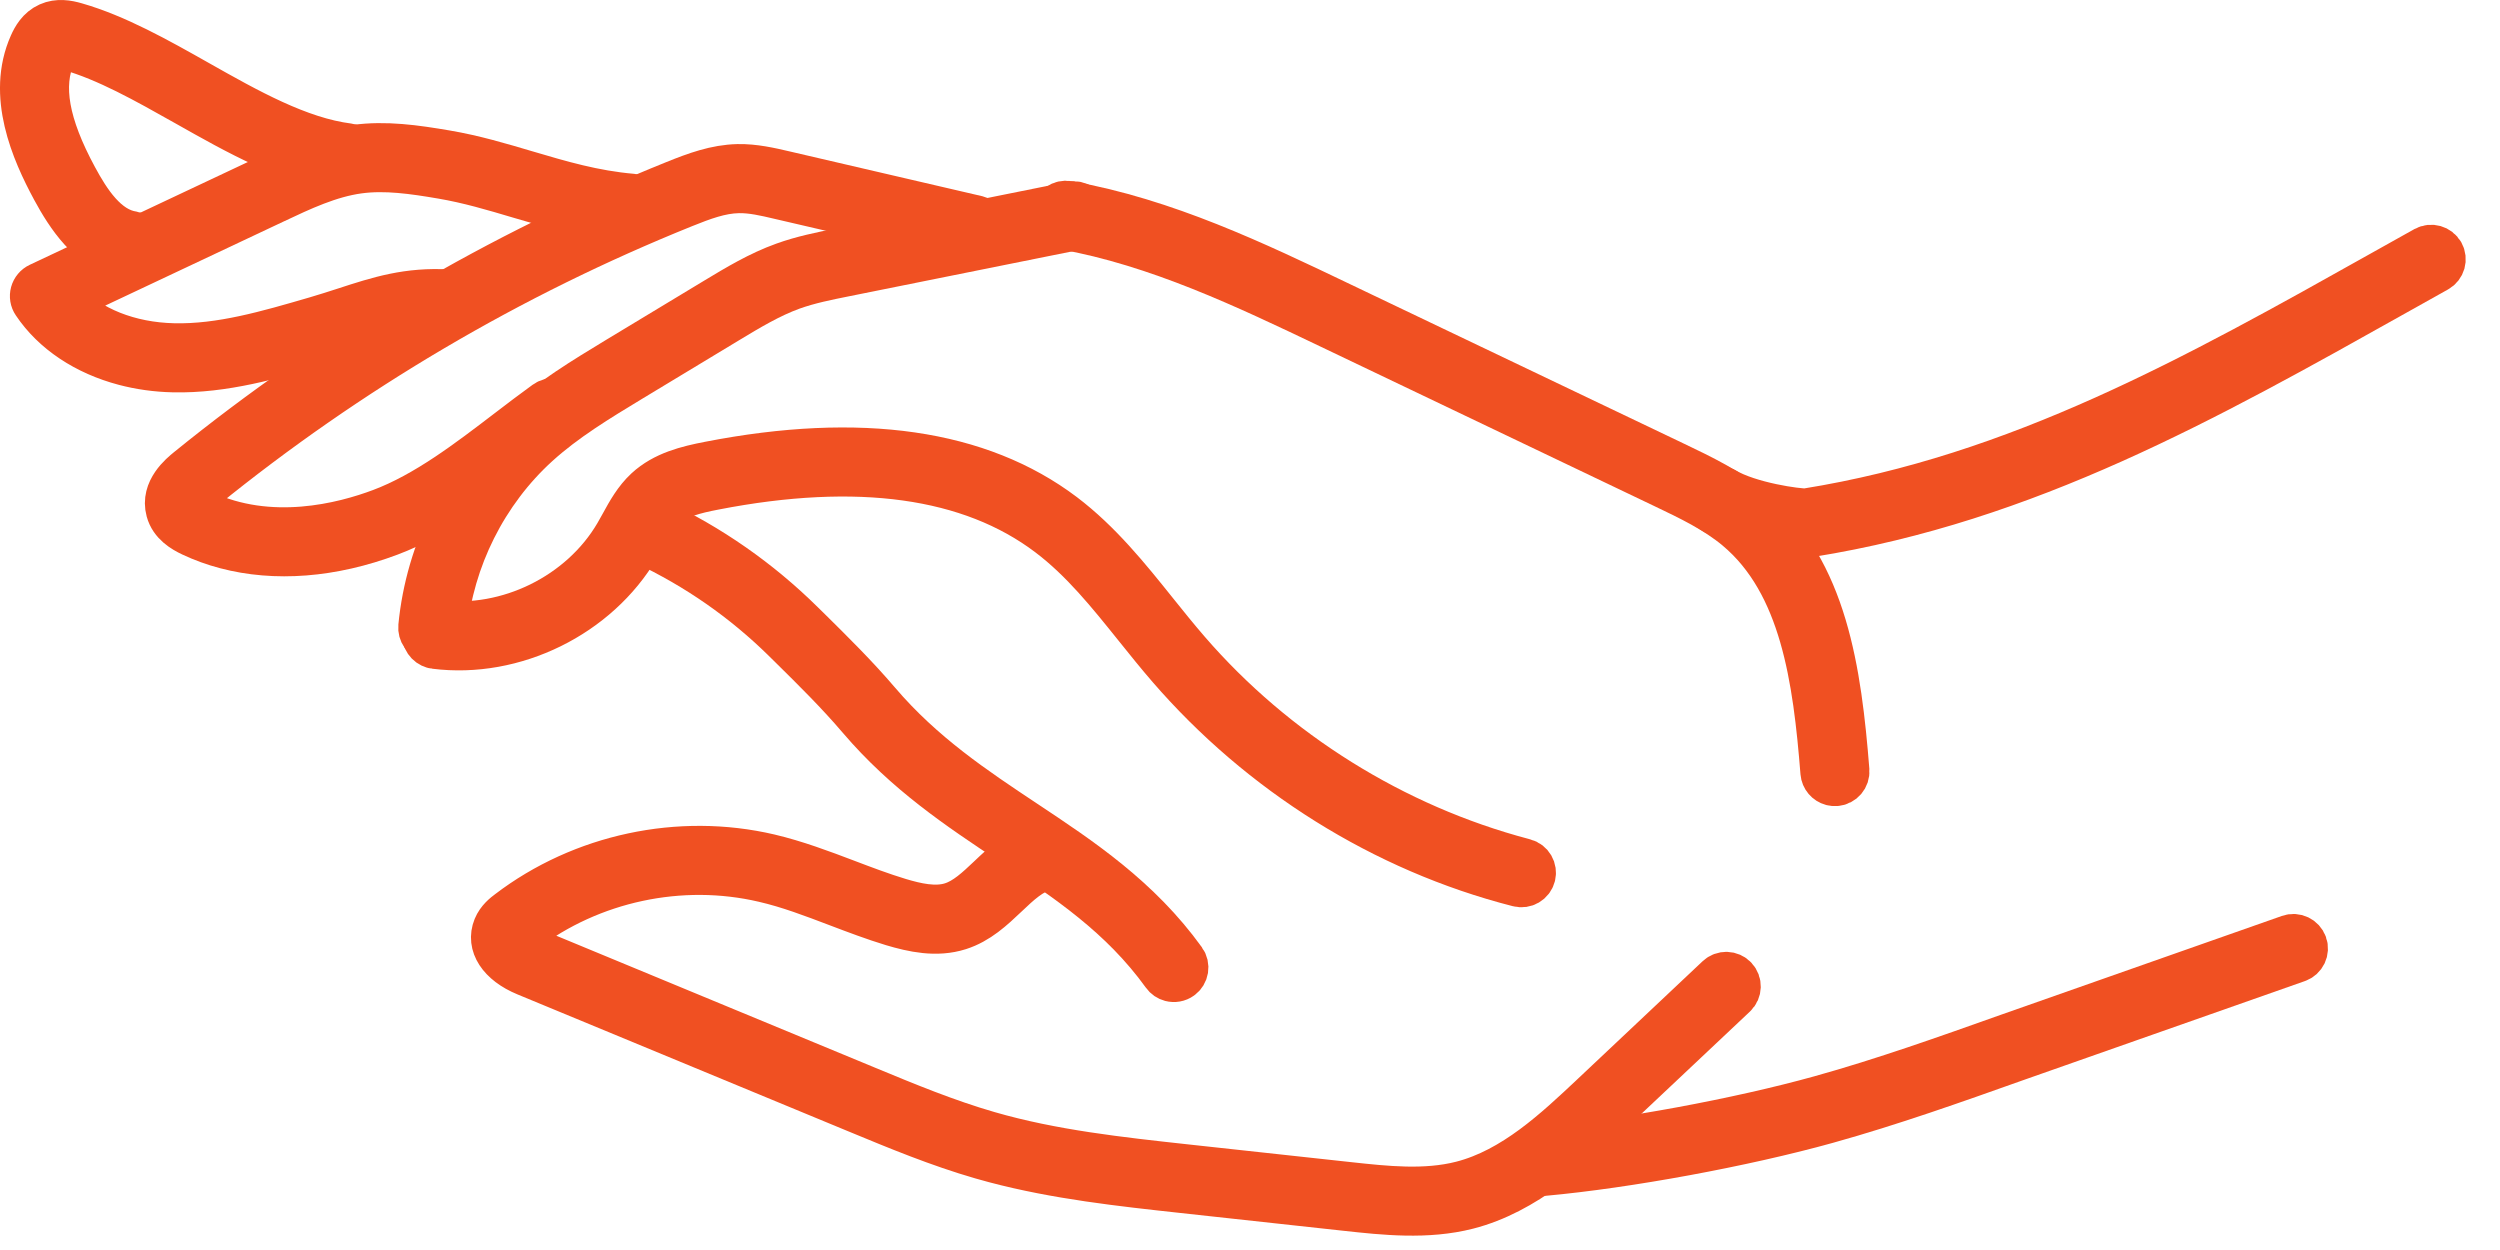 <?xml version="1.0" encoding="UTF-8" standalone="no"?><!DOCTYPE svg PUBLIC "-//W3C//DTD SVG 1.1//EN" "http://www.w3.org/Graphics/SVG/1.1/DTD/svg11.dtd"><svg width="100%" height="100%" viewBox="0 0 60 30" version="1.1" xmlns="http://www.w3.org/2000/svg" xmlns:xlink="http://www.w3.org/1999/xlink" xml:space="preserve" xmlns:serif="http://www.serif.com/" style="fill-rule:evenodd;clip-rule:evenodd;stroke-linecap:round;stroke-linejoin:round;stroke-miterlimit:10;"><g><path d="M10.302,15.384c0.016,0.004 0.034,0.008 0.052,0.009c0.181,0.018 0.342,-0.115 0.359,-0.295c0.161,-1.67 0.965,-3.274 2.206,-4.401c0.663,-0.603 1.459,-1.084 2.228,-1.55l2.341,-1.414c0.495,-0.299 1.003,-0.605 1.534,-0.797c0.401,-0.144 0.835,-0.231 1.254,-0.315l5.561,-1.119c0.178,-0.036 0.293,-0.209 0.257,-0.388c-0.035,-0.177 -0.207,-0.293 -0.387,-0.257l-5.56,1.119c-0.443,0.089 -0.901,0.181 -1.347,0.342c-0.594,0.213 -1.13,0.537 -1.649,0.85l-2.343,1.415c-0.798,0.484 -1.622,0.982 -2.331,1.627c-1.36,1.236 -2.242,2.994 -2.418,4.824c-0.016,0.163 0.09,0.309 0.243,0.35" style="fill:#f05022;fill-rule:nonzero;"/><path d="M10.302,15.384c0.016,0.004 0.034,0.008 0.052,0.009c0.181,0.018 0.342,-0.115 0.359,-0.295c0.161,-1.67 0.965,-3.274 2.206,-4.401c0.663,-0.603 1.459,-1.084 2.228,-1.55l2.341,-1.414c0.495,-0.299 1.003,-0.605 1.534,-0.797c0.401,-0.144 0.835,-0.231 1.254,-0.315l5.561,-1.119c0.178,-0.036 0.293,-0.209 0.257,-0.388c-0.035,-0.177 -0.207,-0.293 -0.387,-0.257l-5.56,1.119c-0.443,0.089 -0.901,0.181 -1.347,0.342c-0.594,0.213 -1.13,0.537 -1.649,0.85l-2.343,1.415c-0.798,0.484 -1.622,0.982 -2.331,1.627c-1.36,1.236 -2.242,2.994 -2.418,4.824c-0.016,0.163 0.09,0.309 0.243,0.35Z" style="fill:none;fill-rule:nonzero;stroke:#f05022;stroke-width:1px;"/><path d="M10.392,15.545c0.013,0.004 0.028,0.007 0.043,0.008c1.912,0.242 3.927,-0.75 4.901,-2.412c0.05,-0.084 0.097,-0.171 0.144,-0.257c0.141,-0.257 0.274,-0.5 0.462,-0.673c0.301,-0.278 0.758,-0.385 1.201,-0.471c3.444,-0.671 6.137,-0.296 8.003,1.114c0.807,0.61 1.436,1.395 2.103,2.226c0.26,0.324 0.521,0.649 0.792,0.962c2.183,2.522 5.136,4.391 8.39,5.222c0.176,0.046 0.355,-0.059 0.401,-0.235c0.046,-0.175 -0.058,-0.355 -0.234,-0.401c-0.019,0.007 -0.025,-0.006 -0.037,-0.01c-3.087,-0.816 -5.935,-2.593 -8.023,-5.007c-0.266,-0.307 -0.521,-0.624 -0.776,-0.942c-0.662,-0.827 -1.348,-1.68 -2.219,-2.34c-2.022,-1.527 -4.891,-1.943 -8.526,-1.235c-0.535,0.104 -1.093,0.239 -1.521,0.633c-0.266,0.247 -0.432,0.549 -0.592,0.841c-0.044,0.081 -0.089,0.161 -0.135,0.24c-0.845,1.443 -2.594,2.303 -4.252,2.093c-0.18,-0.023 -0.345,0.105 -0.368,0.285c-0.02,0.165 0.086,0.317 0.243,0.359" style="fill:#f05022;fill-rule:nonzero;"/><path d="M10.392,15.545c0.013,0.004 0.028,0.007 0.043,0.008c1.912,0.242 3.927,-0.75 4.901,-2.412c0.05,-0.084 0.097,-0.171 0.144,-0.257c0.141,-0.257 0.274,-0.5 0.462,-0.673c0.301,-0.278 0.758,-0.385 1.201,-0.471c3.444,-0.671 6.137,-0.296 8.003,1.114c0.807,0.61 1.436,1.395 2.103,2.226c0.26,0.324 0.521,0.649 0.792,0.962c2.183,2.522 5.136,4.391 8.39,5.222c0.176,0.046 0.355,-0.059 0.401,-0.235c0.046,-0.175 -0.058,-0.355 -0.234,-0.401c-0.019,0.007 -0.025,-0.006 -0.037,-0.01c-3.087,-0.816 -5.935,-2.593 -8.023,-5.007c-0.266,-0.307 -0.521,-0.624 -0.776,-0.942c-0.662,-0.827 -1.348,-1.68 -2.219,-2.34c-2.022,-1.527 -4.891,-1.943 -8.526,-1.235c-0.535,0.104 -1.093,0.239 -1.521,0.633c-0.266,0.247 -0.432,0.549 -0.592,0.841c-0.044,0.081 -0.089,0.161 -0.135,0.24c-0.845,1.443 -2.594,2.303 -4.252,2.093c-0.18,-0.023 -0.345,0.105 -0.368,0.285c-0.02,0.165 0.086,0.317 0.243,0.359Z" style="fill:none;fill-rule:nonzero;stroke:#f05022;stroke-width:1px;"/><path d="M5.411,13.154c1.192,0.315 2.565,0.211 3.954,-0.311c1.156,-0.435 2.204,-1.236 3.216,-2.01c0.298,-0.228 0.591,-0.452 0.881,-0.661c0.147,-0.107 0.18,-0.312 0.073,-0.459c-0.105,-0.147 -0.311,-0.181 -0.458,-0.074c-0.295,0.213 -0.593,0.44 -0.895,0.671c-0.975,0.746 -1.984,1.517 -3.049,1.917c-0.899,0.339 -2.648,0.795 -4.263,0.034c-0.193,-0.09 -0.226,-0.148 -0.232,-0.168c-0.003,-0.012 -0.02,-0.109 0.267,-0.343c3.484,-2.826 7.361,-5.11 11.522,-6.787c0.458,-0.184 0.871,-0.338 1.294,-0.347c0.315,-0.007 0.644,0.07 0.963,0.145l4.628,1.076c0.177,0.041 0.354,-0.069 0.395,-0.246c0.041,-0.177 -0.042,-0.345 -0.246,-0.395l-4.627,-1.076c-0.342,-0.08 -0.729,-0.17 -1.127,-0.162c-0.534,0.012 -1.026,0.193 -1.526,0.395c-4.222,1.702 -8.155,4.019 -11.69,6.887c-0.155,0.126 -0.629,0.51 -0.488,1.025c0.087,0.324 0.377,0.493 0.588,0.592c0.261,0.123 0.535,0.222 0.82,0.297" style="fill:#f05022;fill-rule:nonzero;"/><path d="M5.411,13.154c1.192,0.315 2.565,0.211 3.954,-0.311c1.156,-0.435 2.204,-1.236 3.216,-2.01c0.298,-0.228 0.591,-0.452 0.881,-0.661c0.147,-0.107 0.18,-0.312 0.073,-0.459c-0.105,-0.147 -0.311,-0.181 -0.458,-0.074c-0.295,0.213 -0.593,0.44 -0.895,0.671c-0.975,0.746 -1.984,1.517 -3.049,1.917c-0.899,0.339 -2.648,0.795 -4.263,0.034c-0.193,-0.09 -0.226,-0.148 -0.232,-0.168c-0.003,-0.012 -0.02,-0.109 0.267,-0.343c3.484,-2.826 7.361,-5.11 11.522,-6.787c0.458,-0.184 0.871,-0.338 1.294,-0.347c0.315,-0.007 0.644,0.07 0.963,0.145l4.628,1.076c0.177,0.041 0.354,-0.069 0.395,-0.246c0.041,-0.177 -0.042,-0.345 -0.246,-0.395l-4.627,-1.076c-0.342,-0.08 -0.729,-0.17 -1.127,-0.162c-0.534,0.012 -1.026,0.193 -1.526,0.395c-4.222,1.702 -8.155,4.019 -11.69,6.887c-0.155,0.126 -0.629,0.51 -0.488,1.025c0.087,0.324 0.377,0.493 0.588,0.592c0.261,0.123 0.535,0.222 0.82,0.297Z" style="fill:none;fill-rule:nonzero;stroke:#f05022;stroke-width:1px;"/><path d="M2.976,8.752c0.372,0.098 0.769,0.155 1.182,0.164c1.217,0.028 2.391,-0.316 3.526,-0.647c0.323,-0.094 0.558,-0.171 0.785,-0.244c0.782,-0.254 1.4,-0.454 2.265,-0.402c0.182,0.011 0.337,-0.127 0.347,-0.308c0.012,-0.181 -0.123,-0.335 -0.308,-0.348c-0.988,-0.06 -1.693,0.168 -2.507,0.433c-0.221,0.071 -0.451,0.146 -0.698,0.218c-1.156,0.337 -2.28,0.666 -3.395,0.64c-1.068,-0.024 -2.008,-0.402 -2.592,-1.031l5.023,-2.368c0.646,-0.305 1.314,-0.62 2.011,-0.714c0.636,-0.086 1.3,0.011 1.981,0.127c0.644,0.11 1.231,0.284 1.852,0.469c0.828,0.246 1.684,0.499 2.672,0.585c0.181,0.015 0.34,-0.119 0.355,-0.3c0.017,-0.18 -0.109,-0.338 -0.299,-0.356c-0.919,-0.079 -1.707,-0.313 -2.54,-0.559c-0.614,-0.182 -1.249,-0.372 -1.929,-0.487c-0.734,-0.125 -1.452,-0.229 -2.18,-0.13c-0.798,0.107 -1.512,0.444 -2.203,0.77l-5.398,2.544c-0.087,0.041 -0.151,0.118 -0.177,0.211c-0.025,0.092 -0.01,0.19 0.045,0.27c0.472,0.705 1.25,1.216 2.182,1.463" style="fill:#f05022;fill-rule:nonzero;"/><path d="M2.976,8.752c0.372,0.098 0.769,0.155 1.182,0.164c1.217,0.028 2.391,-0.316 3.526,-0.647c0.323,-0.094 0.558,-0.171 0.785,-0.244c0.782,-0.254 1.4,-0.454 2.265,-0.402c0.182,0.011 0.337,-0.127 0.347,-0.308c0.012,-0.181 -0.123,-0.335 -0.308,-0.348c-0.988,-0.06 -1.693,0.168 -2.507,0.433c-0.221,0.071 -0.451,0.146 -0.698,0.218c-1.156,0.337 -2.28,0.666 -3.395,0.64c-1.068,-0.024 -2.008,-0.402 -2.592,-1.031l5.023,-2.368c0.646,-0.305 1.314,-0.62 2.011,-0.714c0.636,-0.086 1.3,0.011 1.981,0.127c0.644,0.11 1.231,0.284 1.852,0.469c0.828,0.246 1.684,0.499 2.672,0.585c0.181,0.015 0.34,-0.119 0.355,-0.3c0.017,-0.18 -0.109,-0.338 -0.299,-0.356c-0.919,-0.079 -1.707,-0.313 -2.54,-0.559c-0.614,-0.182 -1.249,-0.372 -1.929,-0.487c-0.734,-0.125 -1.452,-0.229 -2.18,-0.13c-0.798,0.107 -1.512,0.444 -2.203,0.77l-5.398,2.544c-0.087,0.041 -0.151,0.118 -0.177,0.211c-0.025,0.092 -0.01,0.19 0.045,0.27c0.472,0.705 1.25,1.216 2.182,1.463Z" style="fill:none;fill-rule:nonzero;stroke:#f05022;stroke-width:1px;"/><path d="M2.925,6.186c0.052,0.014 0.106,0.025 0.16,0.034c0.179,0.03 0.349,-0.091 0.378,-0.27c0.03,-0.179 -0.093,-0.349 -0.27,-0.379c-0.625,-0.09 -1.049,-0.76 -1.353,-1.323c-0.683,-1.262 -0.849,-2.193 -0.521,-2.928c0.059,-0.131 0.098,-0.154 0.106,-0.157c0.019,-0.01 0.079,-0.011 0.219,0.03c0.908,0.259 1.827,0.778 2.8,1.326c1.245,0.703 2.531,1.434 3.84,1.594c0.181,0.022 0.345,-0.105 0.368,-0.286c0.022,-0.18 -0.108,-0.343 -0.286,-0.366c-1.181,-0.149 -2.409,-0.842 -3.599,-1.514c-0.963,-0.544 -1.96,-1.106 -2.942,-1.387c-0.197,-0.057 -0.437,-0.101 -0.67,0.003c-0.244,0.109 -0.366,0.332 -0.436,0.49c-0.549,1.231 0.047,2.591 0.542,3.508c0.353,0.652 0.857,1.412 1.664,1.625" style="fill:#f05022;fill-rule:nonzero;"/><path d="M2.925,6.186c0.052,0.014 0.106,0.025 0.16,0.034c0.179,0.03 0.349,-0.091 0.378,-0.27c0.03,-0.179 -0.093,-0.349 -0.27,-0.379c-0.625,-0.09 -1.049,-0.76 -1.353,-1.323c-0.683,-1.262 -0.849,-2.193 -0.521,-2.928c0.059,-0.131 0.098,-0.154 0.106,-0.157c0.019,-0.01 0.079,-0.011 0.219,0.03c0.908,0.259 1.827,0.778 2.8,1.326c1.245,0.703 2.531,1.434 3.84,1.594c0.181,0.022 0.345,-0.105 0.368,-0.286c0.022,-0.18 -0.108,-0.343 -0.286,-0.366c-1.181,-0.149 -2.409,-0.842 -3.599,-1.514c-0.963,-0.544 -1.96,-1.106 -2.942,-1.387c-0.197,-0.057 -0.437,-0.101 -0.67,0.003c-0.244,0.109 -0.366,0.332 -0.436,0.49c-0.549,1.231 0.047,2.591 0.542,3.508c0.353,0.652 0.857,1.412 1.664,1.625Z" style="fill:none;fill-rule:nonzero;stroke:#f05022;stroke-width:1px;"/><path d="M28.089,23.538c0.091,0.024 0.193,0.009 0.276,-0.051c0.148,-0.106 0.181,-0.312 0.075,-0.459c-1.085,-1.505 -2.48,-2.431 -3.828,-3.326c-1.202,-0.799 -2.445,-1.624 -3.511,-2.874c-0.531,-0.623 -1.119,-1.203 -1.687,-1.764l-0.14,-0.137c-1.033,-1.02 -2.224,-1.85 -3.538,-2.466c-0.176,-0.077 -0.361,-0.005 -0.437,0.158c-0.078,0.164 -0.006,0.36 0.158,0.437c1.246,0.585 2.375,1.371 3.355,2.338l0.14,0.138c0.559,0.551 1.136,1.121 1.648,1.722c1.126,1.321 2.408,2.172 3.648,2.995c1.359,0.903 2.643,1.755 3.659,3.163c0.045,0.065 0.111,0.107 0.182,0.126" style="fill:#f05022;fill-rule:nonzero;"/><path d="M28.089,23.538c0.091,0.024 0.193,0.009 0.276,-0.051c0.148,-0.106 0.181,-0.312 0.075,-0.459c-1.085,-1.505 -2.48,-2.431 -3.828,-3.326c-1.202,-0.799 -2.445,-1.624 -3.511,-2.874c-0.531,-0.623 -1.119,-1.203 -1.687,-1.764l-0.14,-0.137c-1.033,-1.02 -2.224,-1.85 -3.538,-2.466c-0.176,-0.077 -0.361,-0.005 -0.437,0.158c-0.078,0.164 -0.006,0.36 0.158,0.437c1.246,0.585 2.375,1.371 3.355,2.338l0.14,0.138c0.559,0.551 1.136,1.121 1.648,1.722c1.126,1.321 2.408,2.172 3.648,2.995c1.359,0.903 2.643,1.755 3.659,3.163c0.045,0.065 0.111,0.107 0.182,0.126Z" style="fill:none;fill-rule:nonzero;stroke:#f05022;stroke-width:1px;"/><path d="M23.866,27.89c1.489,0.394 3.029,0.562 4.522,0.725l3.911,0.427c0.913,0.1 1.948,0.213 2.933,-0.039c1.401,-0.358 2.522,-1.414 3.422,-2.262l3.002,-2.828c0.132,-0.124 0.138,-0.332 0.013,-0.465c-0.124,-0.133 -0.333,-0.138 -0.464,-0.014l-3.001,2.828c-0.89,0.838 -1.899,1.788 -3.134,2.104c-0.87,0.222 -1.8,0.12 -2.7,0.022l-3.911,-0.426c-1.571,-0.172 -3.198,-0.348 -4.729,-0.792c-0.995,-0.287 -1.973,-0.691 -2.918,-1.083l-7.952,-3.292c-0.253,-0.105 -0.394,-0.25 -0.399,-0.298c0.015,-0.034 0.094,-0.094 0.119,-0.114c1.618,-1.232 3.764,-1.691 5.743,-1.228c0.599,0.138 1.167,0.356 1.77,0.585c0.435,0.165 0.87,0.33 1.314,0.465c0.494,0.147 1.066,0.276 1.624,0.098c0.467,-0.149 0.81,-0.473 1.141,-0.787c0.305,-0.289 0.593,-0.562 0.938,-0.648c0.176,-0.044 0.283,-0.223 0.239,-0.399c-0.043,-0.176 -0.221,-0.283 -0.399,-0.239c-0.512,0.128 -0.877,0.474 -1.23,0.809c-0.291,0.275 -0.565,0.534 -0.889,0.637c-0.386,0.124 -0.841,0.016 -1.233,-0.101c-0.43,-0.13 -0.851,-0.29 -1.272,-0.45c-0.595,-0.226 -1.214,-0.459 -1.853,-0.61c-2.168,-0.508 -4.519,-0.005 -6.29,1.345c-0.087,0.065 -0.248,0.187 -0.328,0.383c-0.18,0.44 0.116,0.896 0.754,1.16l7.951,3.291c0.963,0.399 1.958,0.811 2.988,1.108c0.106,0.031 0.212,0.06 0.318,0.088" style="fill:#f05022;fill-rule:nonzero;"/><path d="M23.866,27.89c1.489,0.394 3.029,0.562 4.522,0.725l3.911,0.427c0.913,0.1 1.948,0.213 2.933,-0.039c1.401,-0.358 2.522,-1.414 3.422,-2.262l3.002,-2.828c0.132,-0.124 0.138,-0.332 0.013,-0.465c-0.124,-0.133 -0.333,-0.138 -0.464,-0.014l-3.001,2.828c-0.89,0.838 -1.899,1.788 -3.134,2.104c-0.87,0.222 -1.8,0.12 -2.7,0.022l-3.911,-0.426c-1.571,-0.172 -3.198,-0.348 -4.729,-0.792c-0.995,-0.287 -1.973,-0.691 -2.918,-1.083l-7.952,-3.292c-0.253,-0.105 -0.394,-0.25 -0.399,-0.298c0.015,-0.034 0.094,-0.094 0.119,-0.114c1.618,-1.232 3.764,-1.691 5.743,-1.228c0.599,0.138 1.167,0.356 1.77,0.585c0.435,0.165 0.87,0.33 1.314,0.465c0.494,0.147 1.066,0.276 1.624,0.098c0.467,-0.149 0.81,-0.473 1.141,-0.787c0.305,-0.289 0.593,-0.562 0.938,-0.648c0.176,-0.044 0.283,-0.223 0.239,-0.399c-0.043,-0.176 -0.221,-0.283 -0.399,-0.239c-0.512,0.128 -0.877,0.474 -1.23,0.809c-0.291,0.275 -0.565,0.534 -0.889,0.637c-0.386,0.124 -0.841,0.016 -1.233,-0.101c-0.43,-0.13 -0.851,-0.29 -1.272,-0.45c-0.595,-0.226 -1.214,-0.459 -1.853,-0.61c-2.168,-0.508 -4.519,-0.005 -6.29,1.345c-0.087,0.065 -0.248,0.187 -0.328,0.383c-0.18,0.44 0.116,0.896 0.754,1.16l7.951,3.291c0.963,0.399 1.958,0.811 2.988,1.108c0.106,0.031 0.212,0.06 0.318,0.088Z" style="fill:none;fill-rule:nonzero;stroke:#f05022;stroke-width:1px;"/><path d="M43.954,18.836c0.035,0.009 0.072,0.013 0.11,0.01c0.181,-0.014 0.316,-0.173 0.302,-0.354c-0.189,-2.373 -0.521,-4.813 -2.279,-6.285c-0.571,-0.478 -1.233,-0.795 -1.873,-1.101l-8.005,-3.824c-2.079,-0.995 -4.226,-2.023 -6.571,-2.44c-0.178,-0.032 -0.349,0.087 -0.381,0.266c-0.032,0.178 0.078,0.347 0.266,0.381c2.251,0.404 4.362,1.411 6.402,2.386l8.005,3.825c0.603,0.288 1.228,0.586 1.735,1.011c1.562,1.309 1.867,3.599 2.045,5.833c0.012,0.143 0.113,0.257 0.244,0.292" style="fill:#f05022;fill-rule:nonzero;"/><path d="M43.954,18.836c0.035,0.009 0.072,0.013 0.11,0.01c0.181,-0.014 0.316,-0.173 0.302,-0.354c-0.189,-2.373 -0.521,-4.813 -2.279,-6.285c-0.571,-0.478 -1.233,-0.795 -1.873,-1.101l-8.005,-3.824c-2.079,-0.995 -4.226,-2.023 -6.571,-2.44c-0.178,-0.032 -0.349,0.087 -0.381,0.266c-0.032,0.178 0.078,0.347 0.266,0.381c2.251,0.404 4.362,1.411 6.402,2.386l8.005,3.825c0.603,0.288 1.228,0.586 1.735,1.011c1.562,1.309 1.867,3.599 2.045,5.833c0.012,0.143 0.113,0.257 0.244,0.292Z" style="fill:none;fill-rule:nonzero;stroke:#f05022;stroke-width:1px;"/><path d="M42.06,12.672c0.615,0.162 1.224,0.225 1.394,0.198c5.198,-0.833 9.5,-3.246 14.054,-5.8l1.001,-0.56c0.159,-0.089 0.215,-0.289 0.127,-0.448c-0.09,-0.158 -0.289,-0.214 -0.447,-0.127l-1.003,0.561c-4.501,2.525 -8.753,4.91 -13.836,5.725c-0.19,0.014 -1.357,-0.147 -1.951,-0.504c-0.155,-0.095 -0.358,-0.043 -0.451,0.112c-0.094,0.156 -0.044,0.358 0.112,0.451c0.276,0.167 0.639,0.297 1,0.392" style="fill:#f05022;fill-rule:nonzero;"/><path d="M42.06,12.672c0.615,0.162 1.224,0.225 1.394,0.198c5.198,-0.833 9.5,-3.246 14.054,-5.8l1.001,-0.56c0.159,-0.089 0.215,-0.289 0.127,-0.448c-0.09,-0.158 -0.289,-0.214 -0.447,-0.127l-1.003,0.561c-4.501,2.525 -8.753,4.91 -13.836,5.725c-0.19,0.014 -1.357,-0.147 -1.951,-0.504c-0.155,-0.095 -0.358,-0.043 -0.451,0.112c-0.094,0.156 -0.044,0.358 0.112,0.451c0.276,0.167 0.639,0.297 1,0.392Z" style="fill:none;fill-rule:nonzero;stroke:#f05022;stroke-width:1px;"/><path d="M36.942,28.192c0.036,0.009 0.075,0.013 0.114,0.009c2.008,-0.183 4.802,-0.699 6.794,-1.253c1.545,-0.43 3.077,-0.975 4.558,-1.502l6.744,-2.372c0.172,-0.061 0.261,-0.249 0.2,-0.42c-0.062,-0.17 -0.249,-0.261 -0.42,-0.2l-6.744,2.372c-1.471,0.523 -2.991,1.065 -4.514,1.488c-1.959,0.545 -4.705,1.052 -6.678,1.233c-0.181,0.016 -0.314,0.176 -0.297,0.357c0.012,0.142 0.113,0.254 0.243,0.288" style="fill:#f05022;fill-rule:nonzero;"/><path d="M36.942,28.192c0.036,0.009 0.075,0.013 0.114,0.009c2.008,-0.183 4.802,-0.699 6.794,-1.253c1.545,-0.43 3.077,-0.975 4.558,-1.502l6.744,-2.372c0.172,-0.061 0.261,-0.249 0.2,-0.42c-0.062,-0.17 -0.249,-0.261 -0.42,-0.2l-6.744,2.372c-1.471,0.523 -2.991,1.065 -4.514,1.488c-1.959,0.545 -4.705,1.052 -6.678,1.233c-0.181,0.016 -0.314,0.176 -0.297,0.357c0.012,0.142 0.113,0.254 0.243,0.288Z" style="fill:none;fill-rule:nonzero;stroke:#f05022;stroke-width:1px;"/></g></svg>